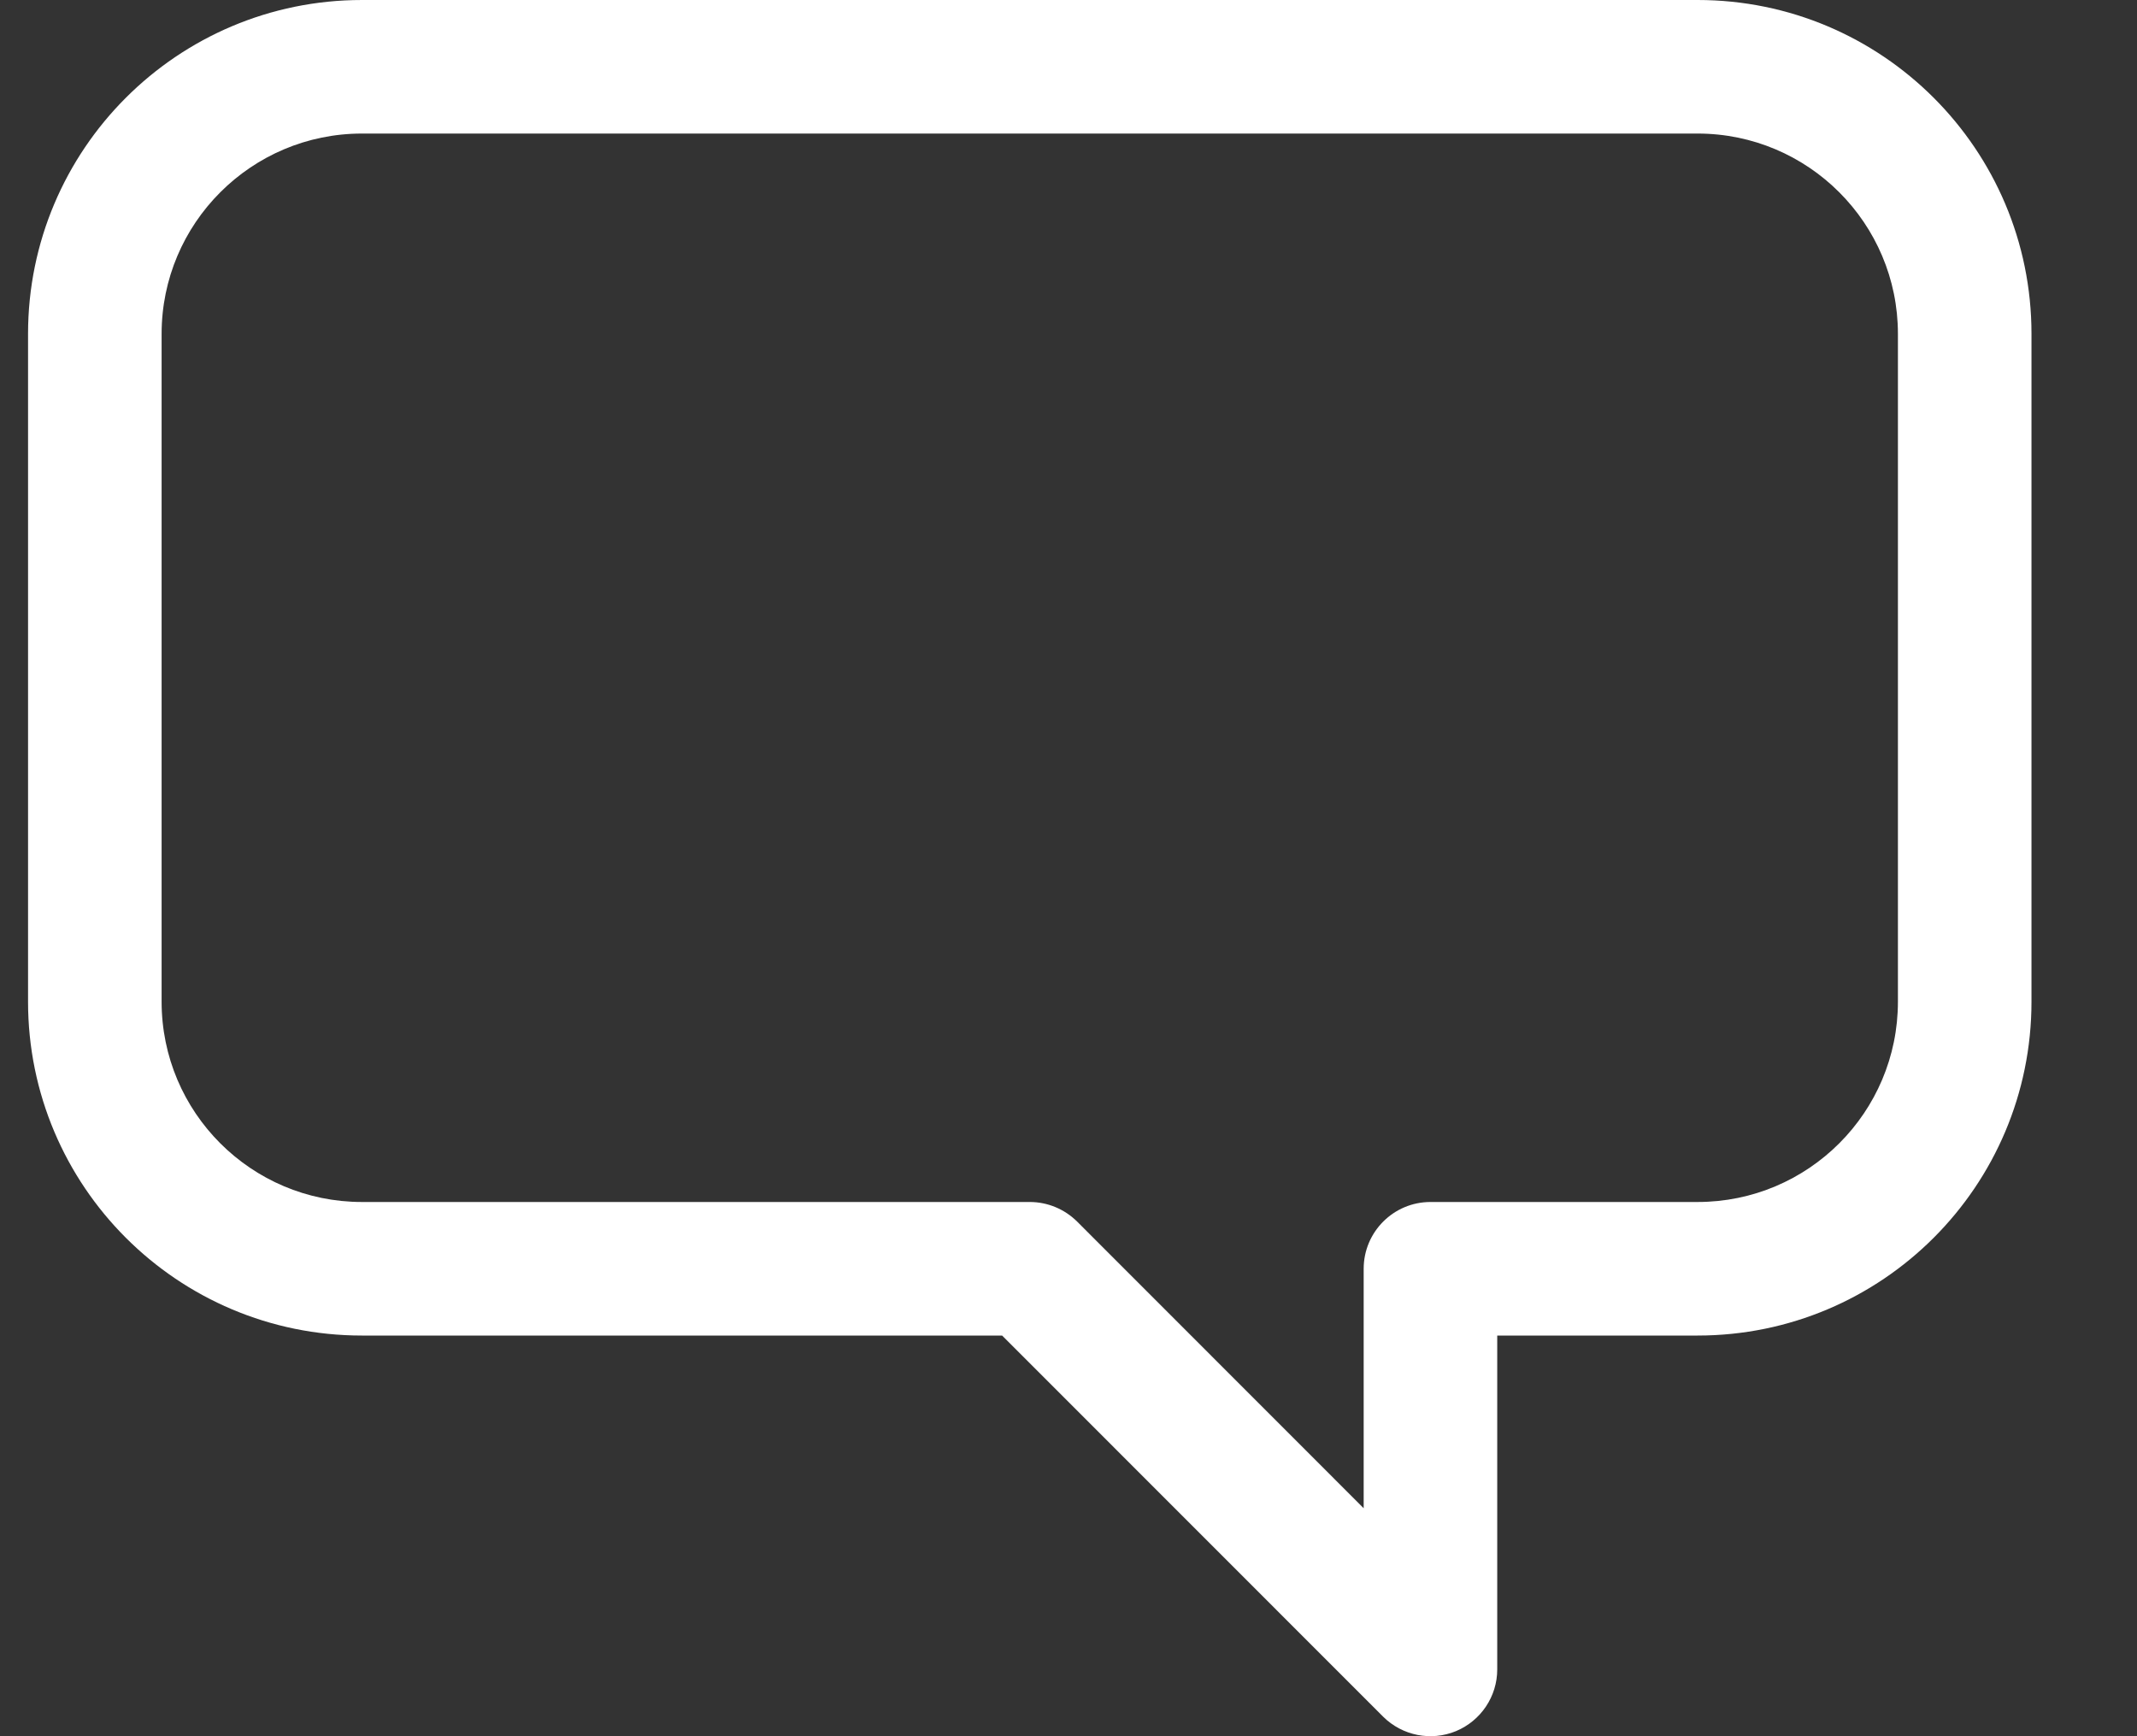 <svg width="16" height="13" viewBox="0 0 16 13" fill="none" xmlns="http://www.w3.org/2000/svg">
<rect x="0" y="0" width="16" height="13" fill="#333333" stroke="none"/>
<path fill-rule="evenodd" clip-rule="evenodd" d="M12.71 1L2.71 1C1.882 1 1.21 1.672 1.21 2.5V7.5C1.21 8.329 1.882 9 2.71 9H7.71C7.843 9 7.97 9.053 8.064 9.146L10.21 11.293V9.5C10.21 9.224 10.434 9 10.71 9H12.71C13.538 9 14.21 8.329 14.21 7.5V2.5C14.21 1.672 13.538 1 12.71 1ZM2.71 2.00272e-05L12.71 0C14.091 0 15.21 1.119 15.21 2.5V7.5C15.21 8.881 14.091 10 12.71 10H11.21V12.5C11.21 12.702 11.088 12.884 10.901 12.962C10.714 13.039 10.499 12.996 10.356 12.854L7.503 10H2.71C1.329 10 0.21 8.881 0.21 7.5V2.5C0.21 1.119 1.329 3.00272e-05 2.71 2.00272e-05Z" fill="white"/>
</svg>
